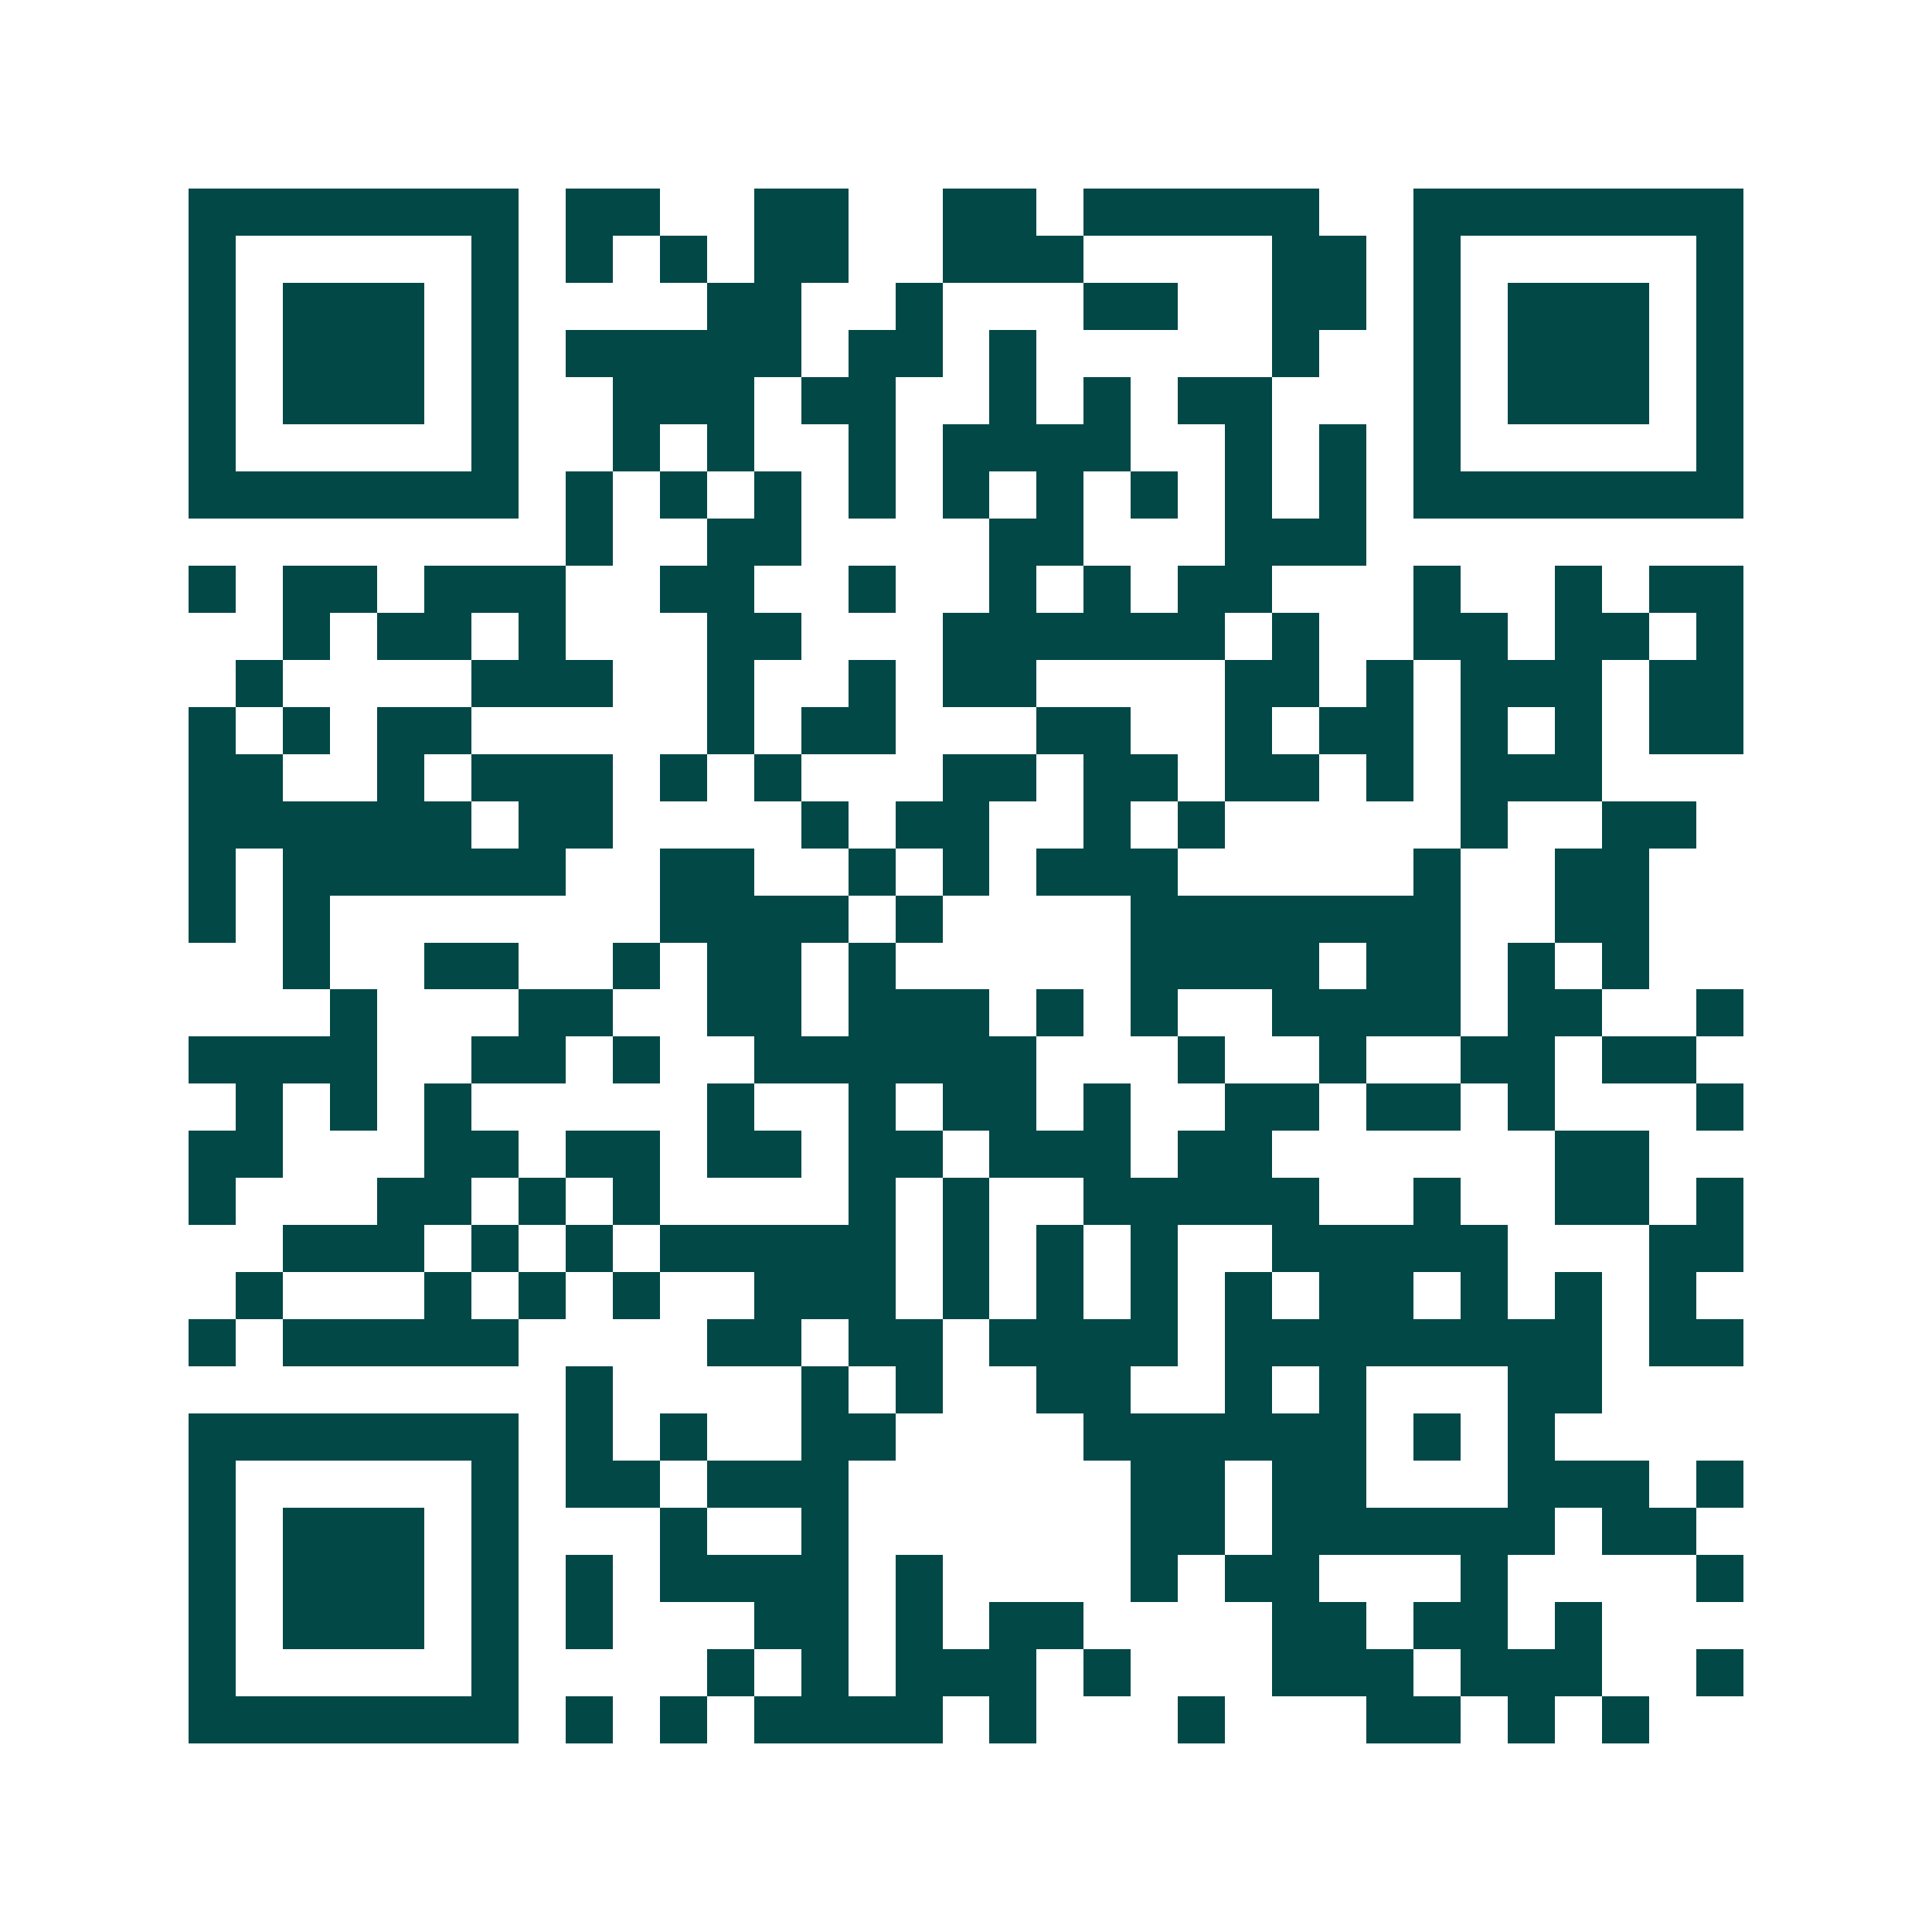 <svg xmlns="http://www.w3.org/2000/svg" width="200" height="200" viewBox="0 0 41 41" shape-rendering="crispEdges"><path fill="#ffffff" d="M0 0h41v41H0z"/><path stroke="#014847" d="M4 4.5h7m1 0h2m2 0h2m2 0h2m1 0h5m2 0h7M4 5.5h1m5 0h1m1 0h1m1 0h1m1 0h2m2 0h3m4 0h2m1 0h1m5 0h1M4 6.5h1m1 0h3m1 0h1m4 0h2m2 0h1m3 0h2m2 0h2m1 0h1m1 0h3m1 0h1M4 7.5h1m1 0h3m1 0h1m1 0h5m1 0h2m1 0h1m5 0h1m2 0h1m1 0h3m1 0h1M4 8.5h1m1 0h3m1 0h1m2 0h3m1 0h2m2 0h1m1 0h1m1 0h2m3 0h1m1 0h3m1 0h1M4 9.5h1m5 0h1m2 0h1m1 0h1m2 0h1m1 0h4m2 0h1m1 0h1m1 0h1m5 0h1M4 10.5h7m1 0h1m1 0h1m1 0h1m1 0h1m1 0h1m1 0h1m1 0h1m1 0h1m1 0h1m1 0h7M12 11.5h1m2 0h2m4 0h2m3 0h3M4 12.5h1m1 0h2m1 0h3m2 0h2m2 0h1m2 0h1m1 0h1m1 0h2m3 0h1m2 0h1m1 0h2M6 13.5h1m1 0h2m1 0h1m3 0h2m3 0h6m1 0h1m2 0h2m1 0h2m1 0h1M5 14.5h1m4 0h3m2 0h1m2 0h1m1 0h2m4 0h2m1 0h1m1 0h3m1 0h2M4 15.5h1m1 0h1m1 0h2m5 0h1m1 0h2m3 0h2m2 0h1m1 0h2m1 0h1m1 0h1m1 0h2M4 16.5h2m2 0h1m1 0h3m1 0h1m1 0h1m3 0h2m1 0h2m1 0h2m1 0h1m1 0h3M4 17.5h6m1 0h2m4 0h1m1 0h2m2 0h1m1 0h1m5 0h1m2 0h2M4 18.5h1m1 0h6m2 0h2m2 0h1m1 0h1m1 0h3m5 0h1m2 0h2M4 19.5h1m1 0h1m7 0h4m1 0h1m4 0h7m2 0h2M6 20.5h1m2 0h2m2 0h1m1 0h2m1 0h1m5 0h4m1 0h2m1 0h1m1 0h1M7 21.5h1m3 0h2m2 0h2m1 0h3m1 0h1m1 0h1m2 0h4m1 0h2m2 0h1M4 22.5h4m2 0h2m1 0h1m2 0h6m3 0h1m2 0h1m2 0h2m1 0h2M5 23.5h1m1 0h1m1 0h1m5 0h1m2 0h1m1 0h2m1 0h1m2 0h2m1 0h2m1 0h1m3 0h1M4 24.5h2m3 0h2m1 0h2m1 0h2m1 0h2m1 0h3m1 0h2m6 0h2M4 25.5h1m3 0h2m1 0h1m1 0h1m4 0h1m1 0h1m2 0h5m2 0h1m2 0h2m1 0h1M6 26.5h3m1 0h1m1 0h1m1 0h5m1 0h1m1 0h1m1 0h1m2 0h5m3 0h2M5 27.5h1m3 0h1m1 0h1m1 0h1m2 0h3m1 0h1m1 0h1m1 0h1m1 0h1m1 0h2m1 0h1m1 0h1m1 0h1M4 28.5h1m1 0h5m4 0h2m1 0h2m1 0h4m1 0h8m1 0h2M12 29.5h1m4 0h1m1 0h1m2 0h2m2 0h1m1 0h1m3 0h2M4 30.5h7m1 0h1m1 0h1m2 0h2m4 0h6m1 0h1m1 0h1M4 31.5h1m5 0h1m1 0h2m1 0h3m6 0h2m1 0h2m3 0h3m1 0h1M4 32.5h1m1 0h3m1 0h1m3 0h1m2 0h1m6 0h2m1 0h6m1 0h2M4 33.5h1m1 0h3m1 0h1m1 0h1m1 0h4m1 0h1m4 0h1m1 0h2m3 0h1m4 0h1M4 34.5h1m1 0h3m1 0h1m1 0h1m3 0h2m1 0h1m1 0h2m4 0h2m1 0h2m1 0h1M4 35.5h1m5 0h1m4 0h1m1 0h1m1 0h3m1 0h1m3 0h3m1 0h3m2 0h1M4 36.5h7m1 0h1m1 0h1m1 0h4m1 0h1m3 0h1m3 0h2m1 0h1m1 0h1"/></svg>
